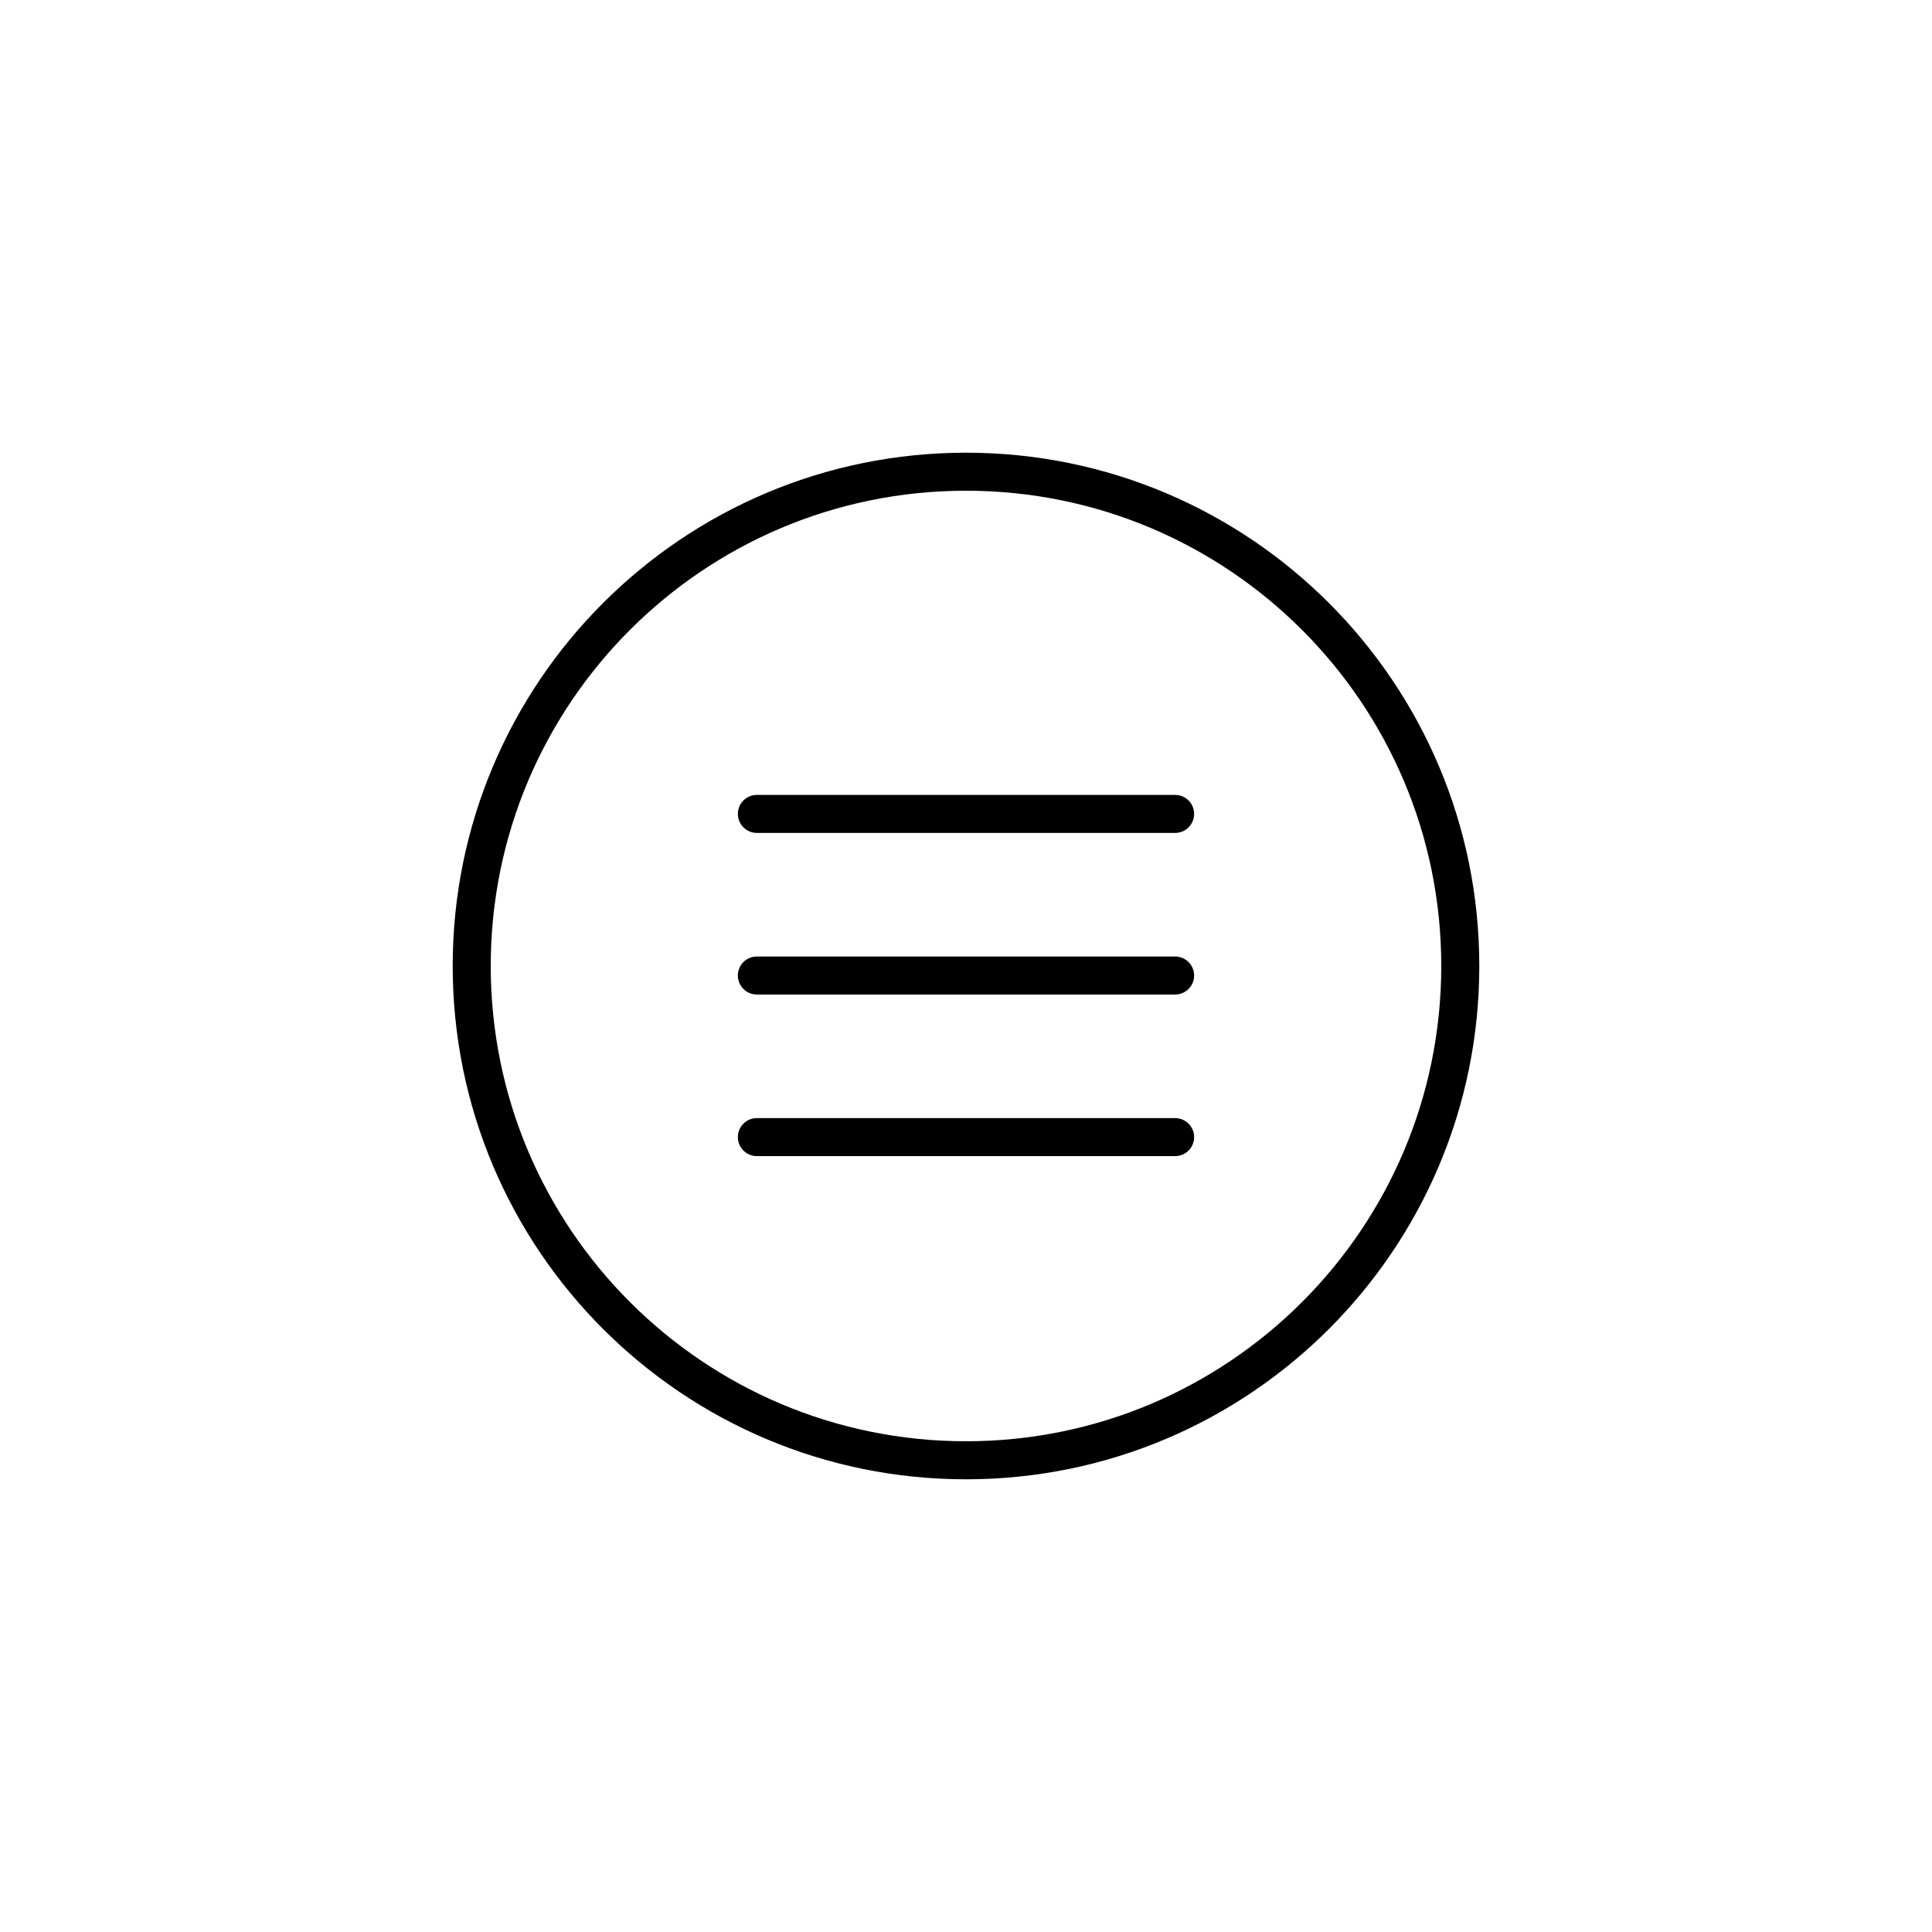 <?xml version="1.0" encoding="UTF-8"?>
<!-- The Best Svg Icon site in the world: iconSvg.co, Visit us! https://iconsvg.co -->
<svg fill="#000000" width="800px" height="800px" version="1.1" viewBox="144 144 512 512" xmlns="http://www.w3.org/2000/svg">
 <path d="m400 536.03c-75.129 0-136.03-60.902-136.03-136.03 0-75.129 60.902-136.03 136.03-136.03 75.125 0 136.03 60.902 136.03 136.03 0 75.125-60.902 136.03-136.03 136.03zm-60.457-90.688c0-2.801 2.254-5.035 5.039-5.035h110.83c2.789 0 5.043 2.254 5.043 5.035 0 2.805-2.258 5.039-5.043 5.039h-110.83c-2.785 0-5.039-2.254-5.039-5.039zm0-42.824c0-2.801 2.254-5.035 5.039-5.035h110.83c2.789 0 5.043 2.254 5.043 5.035 0 2.805-2.258 5.039-5.043 5.039h-110.83c-2.785 0-5.039-2.254-5.039-5.039zm0-42.82c0-2.805 2.254-5.039 5.039-5.039h110.83c2.789 0 5.043 2.254 5.043 5.039 0 2.801-2.258 5.035-5.043 5.035h-110.83c-2.785 0-5.039-2.254-5.039-5.035zm60.457 166.25c69.559 0 125.95-56.391 125.95-125.95 0-69.562-56.391-125.95-125.95-125.95-69.562 0-125.95 56.391-125.95 125.95 0 69.559 56.391 125.95 125.95 125.95z"/>
</svg>